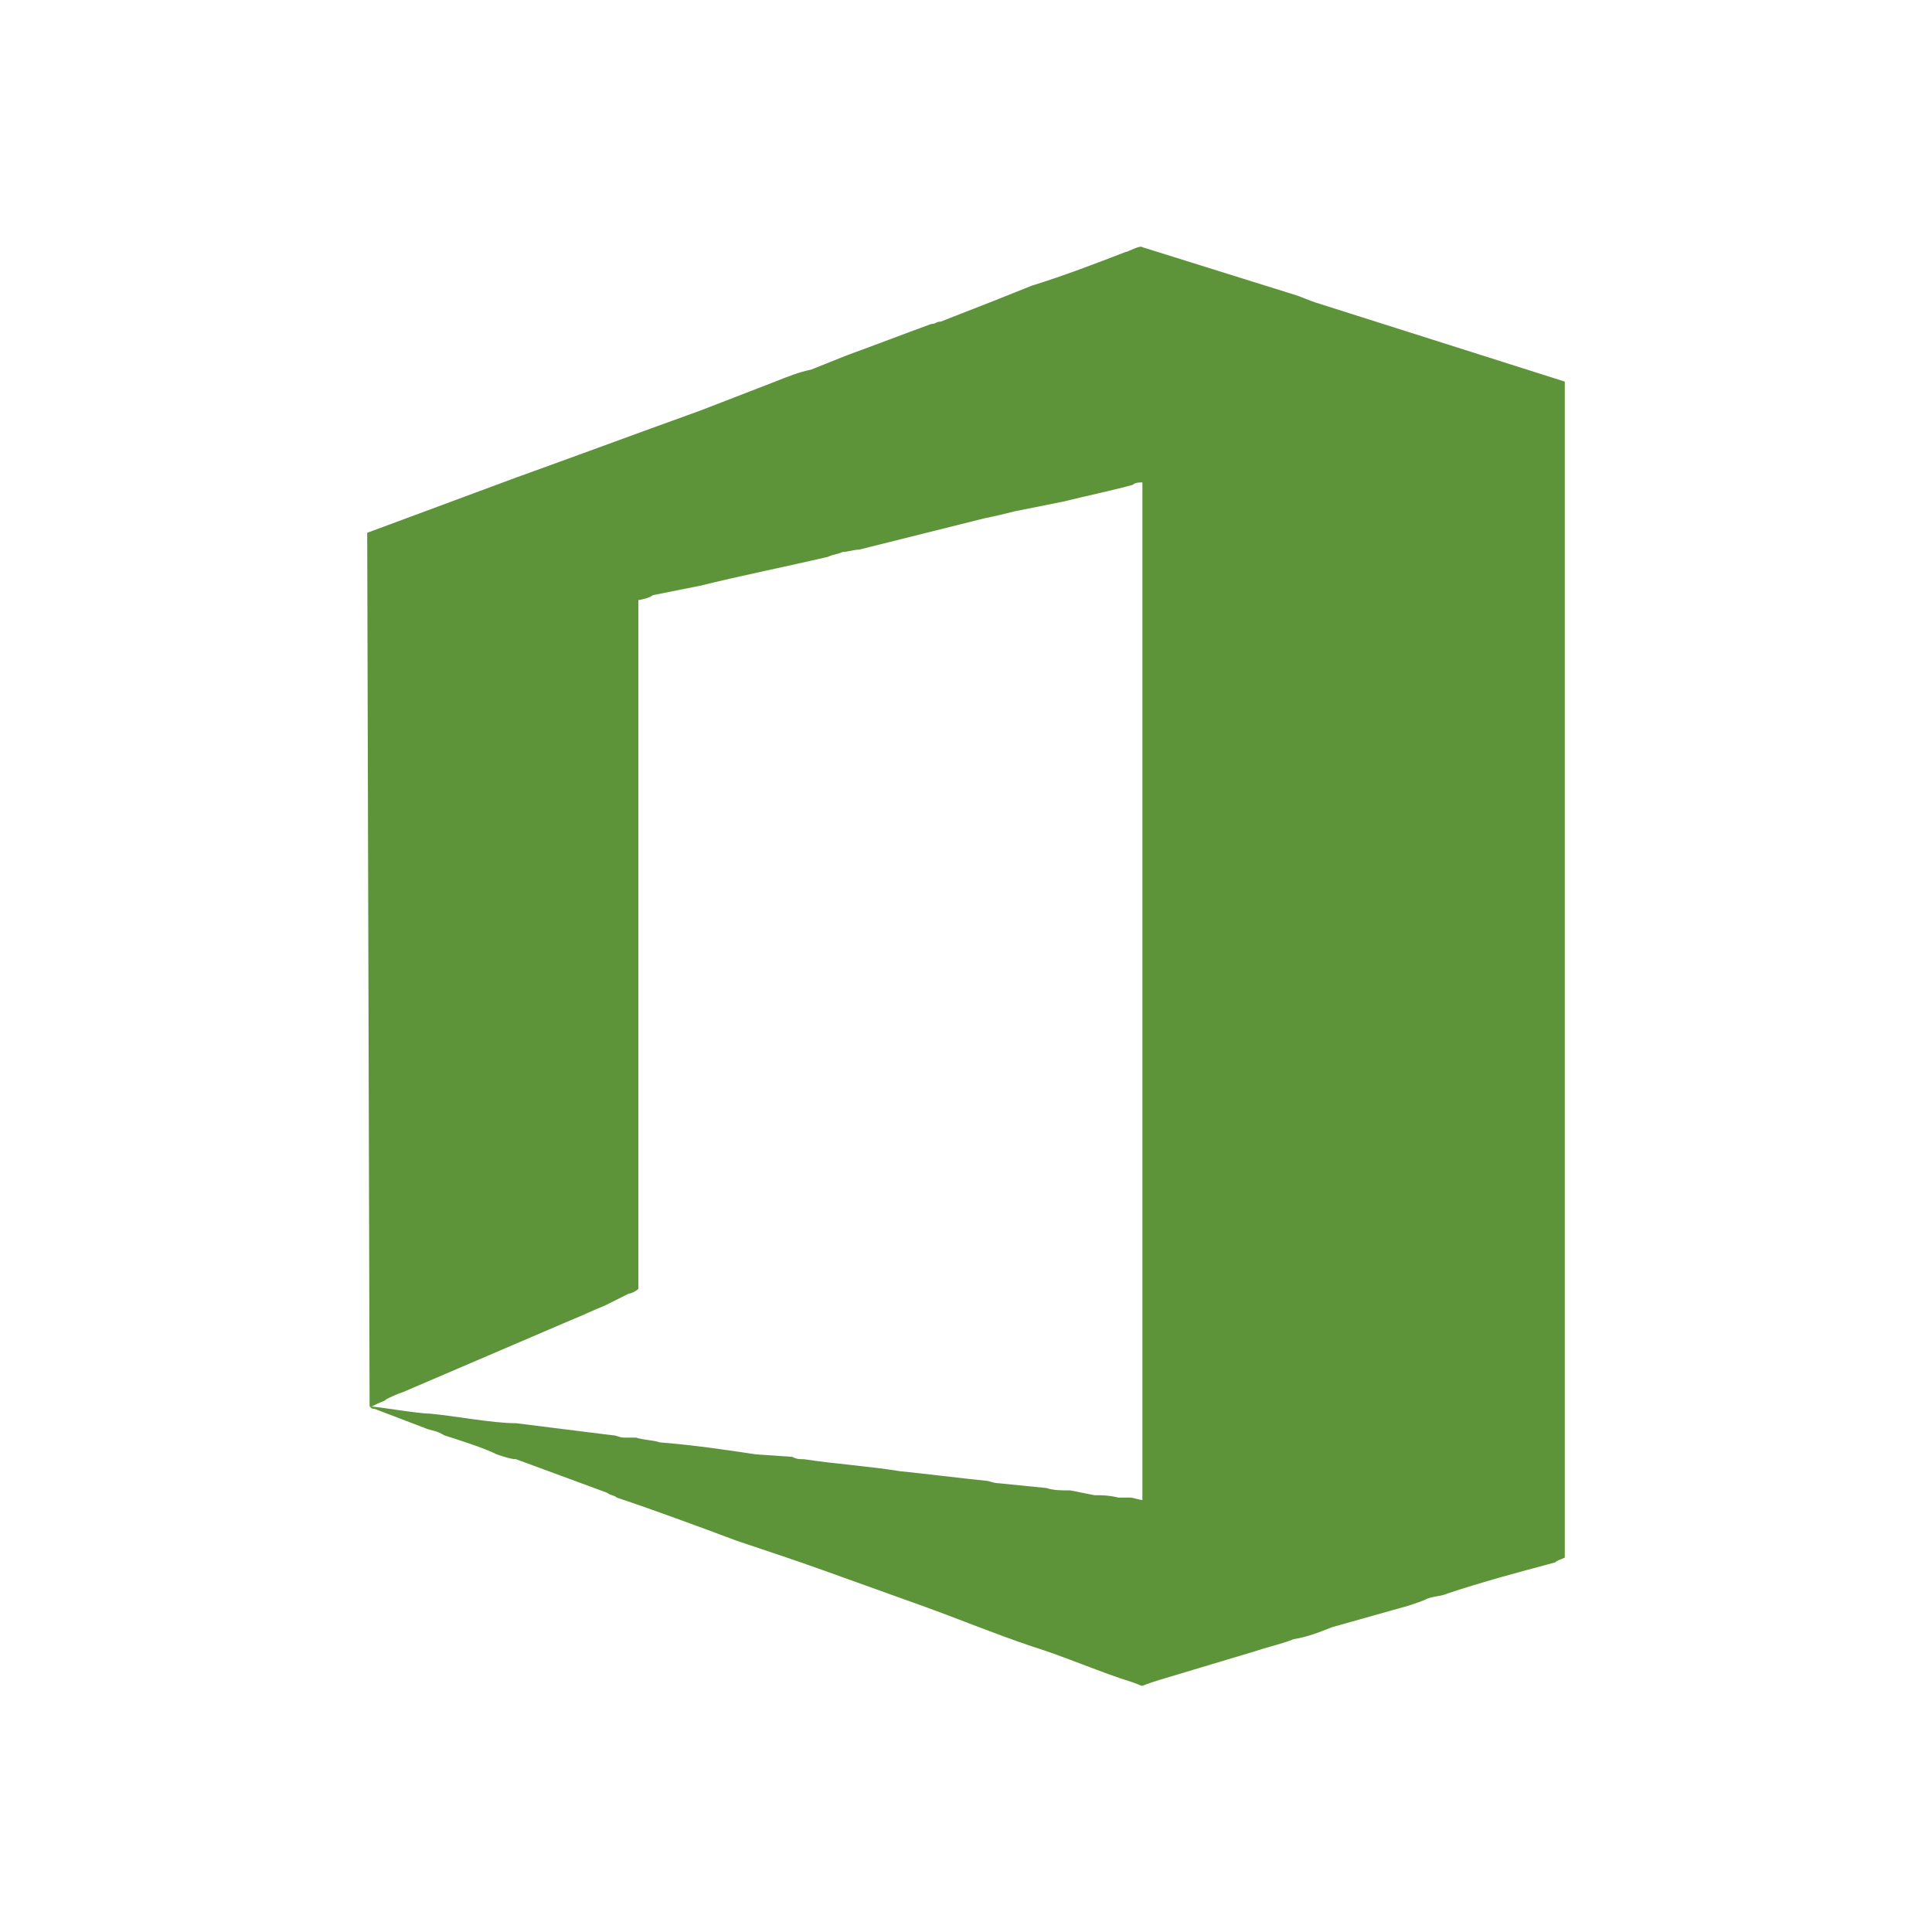<?xml version="1.0" encoding="UTF-8"?>
<!DOCTYPE svg PUBLIC "-//W3C//DTD SVG 1.0//EN" "http://www.w3.org/TR/2001/REC-SVG-20010904/DTD/svg10.dtd">
<!-- Creator: CorelDRAW X8 -->
<svg xmlns="http://www.w3.org/2000/svg" xml:space="preserve" width="26.7mm" height="26.7mm" version="1.0" style="shape-rendering:geometricPrecision; text-rendering:geometricPrecision; image-rendering:optimizeQuality; fill-rule:evenodd; clip-rule:evenodd"
viewBox="0 0 805 805"
 xmlns:xlink="http://www.w3.org/1999/xlink">
 <defs>
  <style type="text/css">
   <![CDATA[
    .fil0 {fill:none}
    .fil1 {fill:#5D943A}
   ]]>
  </style>
 </defs>
 <g id="Ebene_x0020_1">
  <rect class="fil0" width="805" height="805"/>
  <path class="fil1" d="M154 586c0,0 0,0 1,0l2 -1c2,-1 3,-1 4,-2 2,-1 4,-2 7,-3l70 -30c5,-2 9,-4 14,-6l10 -5c1,0 3,-1 4,-2l0 -287c1,0 5,-1 6,-2l20 -4c16,-4 36,-8 53,-12 2,-1 4,-1 6,-2 2,0 5,-1 7,-1l52 -13c5,-1 9,-2 13,-3l20 -4c8,-2 22,-5 29,-7 1,-1 3,-1 4,-1l0 424c-1,0 -4,-1 -5,-1 -2,0 -3,0 -5,0 -4,-1 -7,-1 -10,-1l-10 -2c-4,0 -7,0 -10,-1l-20 -2c-2,0 -4,-1 -5,-1 -10,-1 -26,-3 -36,-4 -12,-2 -27,-3 -40,-5 -2,0 -3,0 -5,-1l-15 -1c-13,-2 -27,-4 -40,-5 -3,-1 -7,-1 -10,-2 -2,0 -3,0 -5,0 -2,0 -3,-1 -5,-1l-40 -5c-10,0 -25,-3 -36,-4 -5,0 -22,-3 -25,-3zm0 0c1,1 1,1 2,1l21 8c2,1 5,1 8,3 6,2 16,5 22,8 3,1 6,2 8,2l38 14c1,1 3,1 4,2 15,5 34,12 50,18 12,4 27,9 38,13l39 14c14,5 31,12 46,17 13,4 29,11 42,15 6,2 1,2 11,-1l40 -12c6,-2 11,-3 16,-5 6,-1 11,-3 16,-5l32 -9c3,-1 6,-2 8,-3 3,-1 6,-1 8,-2 15,-5 30,-9 45,-13 1,-1 2,-1 4,-2l0 -490 -104 -33c-3,-1 -5,-2 -8,-3l-64 -20c-1,-1 -6,2 -7,2 -13,5 -26,10 -39,14 -5,2 -10,4 -15,6l-23 9c-2,0 -2,1 -4,1 -11,4 -24,9 -35,13l-15 6c-5,1 -10,3 -15,5l-31 12c-25,9 -52,19 -77,28l-62 23 1 364z"/>
 </g>
</svg>
